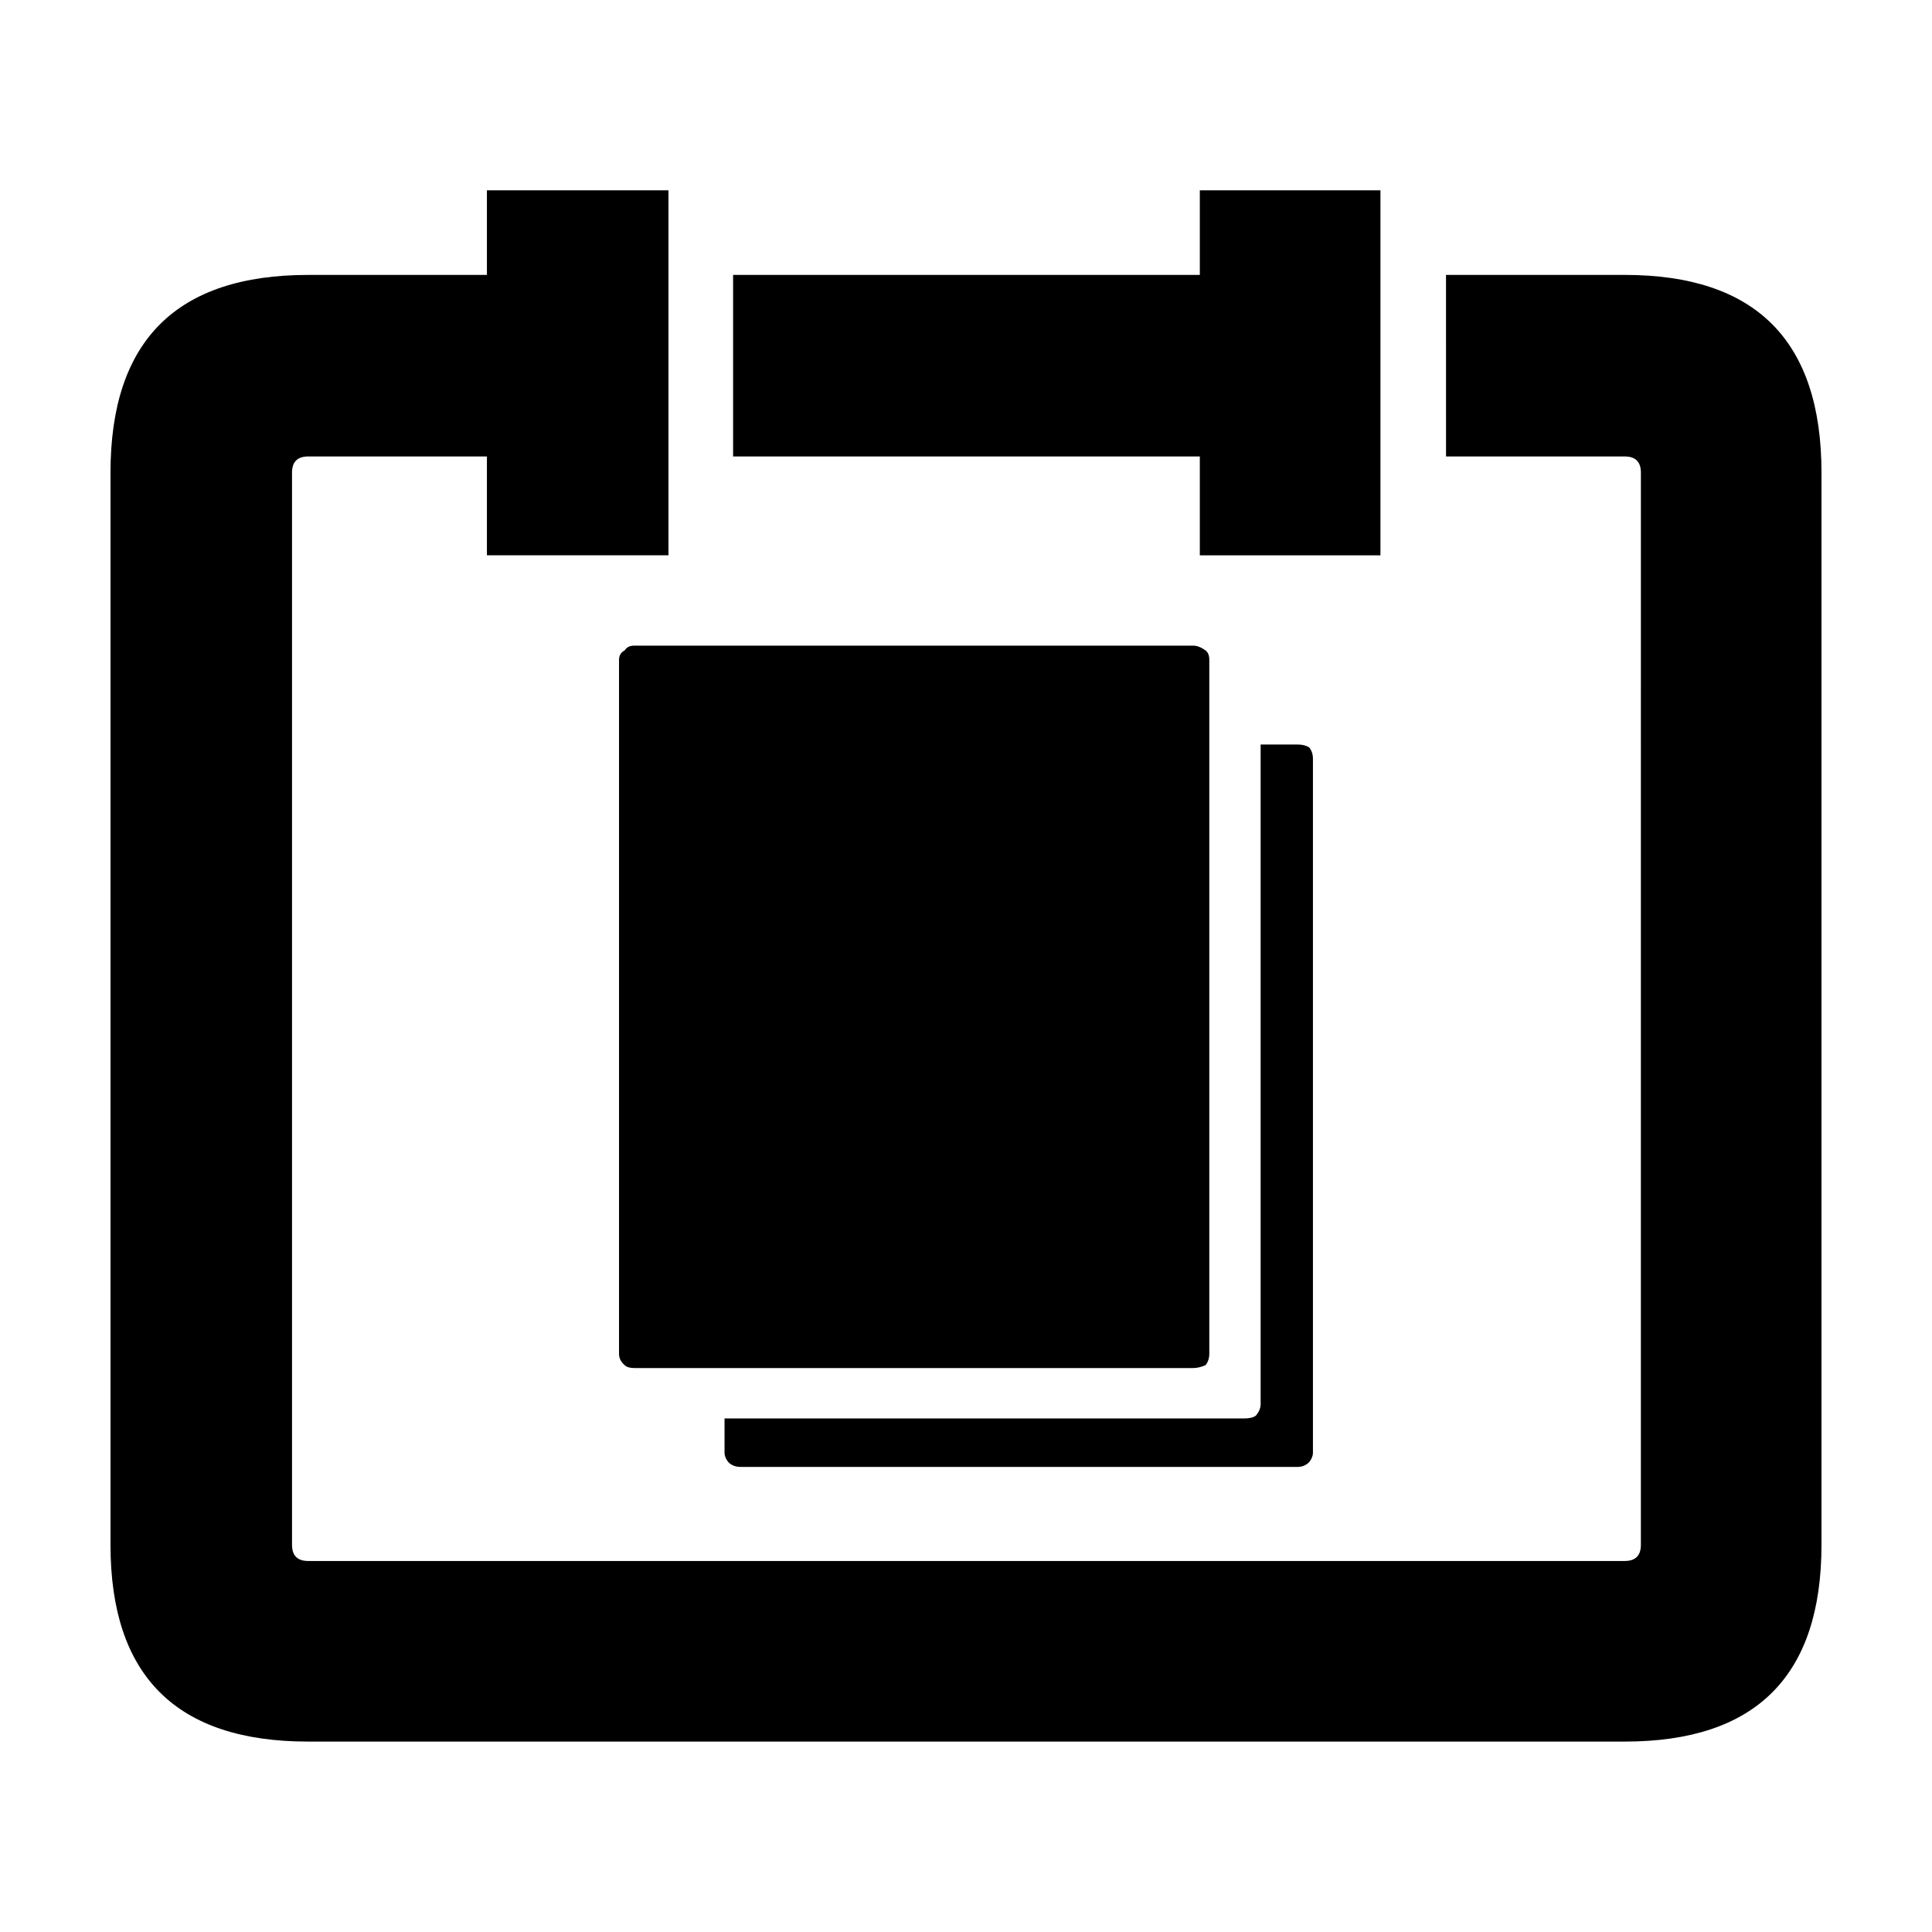 <?xml version="1.0" encoding="UTF-8"?>
<!-- Uploaded to: SVG Repo, www.svgrepo.com, Generator: SVG Repo Mixer Tools -->
<svg fill="#000000" width="800px" height="800px" version="1.1" viewBox="144 144 512 512" xmlns="http://www.w3.org/2000/svg">
 <path d="m460.2 315.1c1.008 0 2.102 0.422 3.269 1.258 0.676 0.508 1.008 1.344 1.008 2.519v183.89c0 1.176-0.332 2.188-1.008 3.027-1.168 0.504-2.262 0.75-3.269 0.75h-148.12c-1.176 0-2.012-0.25-2.519-0.75-1.008-0.84-1.512-1.848-1.512-3.027v-183.89c0-1.176 0.504-2.012 1.512-2.519 0.508-0.836 1.344-1.258 2.519-1.258zm27.711 26.203c1.176 0 2.18 0.25 3.023 0.754 0.676 0.836 1.008 1.844 1.008 3.023v183.89c0 0.84-0.332 1.676-1.008 2.519-0.84 0.84-1.844 1.258-3.023 1.258h-147.62c-1.352 0-2.434-0.418-3.273-1.258-0.672-0.84-1.008-1.676-1.008-2.519v-9.07l137.79 0.004c1.344 0 2.352-0.25 3.023-0.754 0.84-1.008 1.258-2.012 1.258-3.023v-174.82zm-25.945-124.45v-22.414h47.863v96.727h-47.863v-26.195h-123.69v-48.117zm65.242 0h47.359c34.758 0 52.145 17.469 52.145 52.395v284.14c0 34.762-17.383 52.148-52.145 52.148h-348.89c-34.93 0.008-52.395-17.375-52.395-52.145v-284.14c0-34.934 17.469-52.395 52.395-52.395l47.359-0.004v-22.418h48.113v96.727h-48.113v-26.195h-47.359c-2.856 0-4.289 1.426-4.289 4.281v284.14c0 2.856 1.426 4.289 4.289 4.289h348.89c2.852 0 4.281-1.426 4.281-4.289l0.004-284.14c0-2.852-1.426-4.281-4.281-4.281h-47.359z" fill-rule="evenodd"/>
</svg>